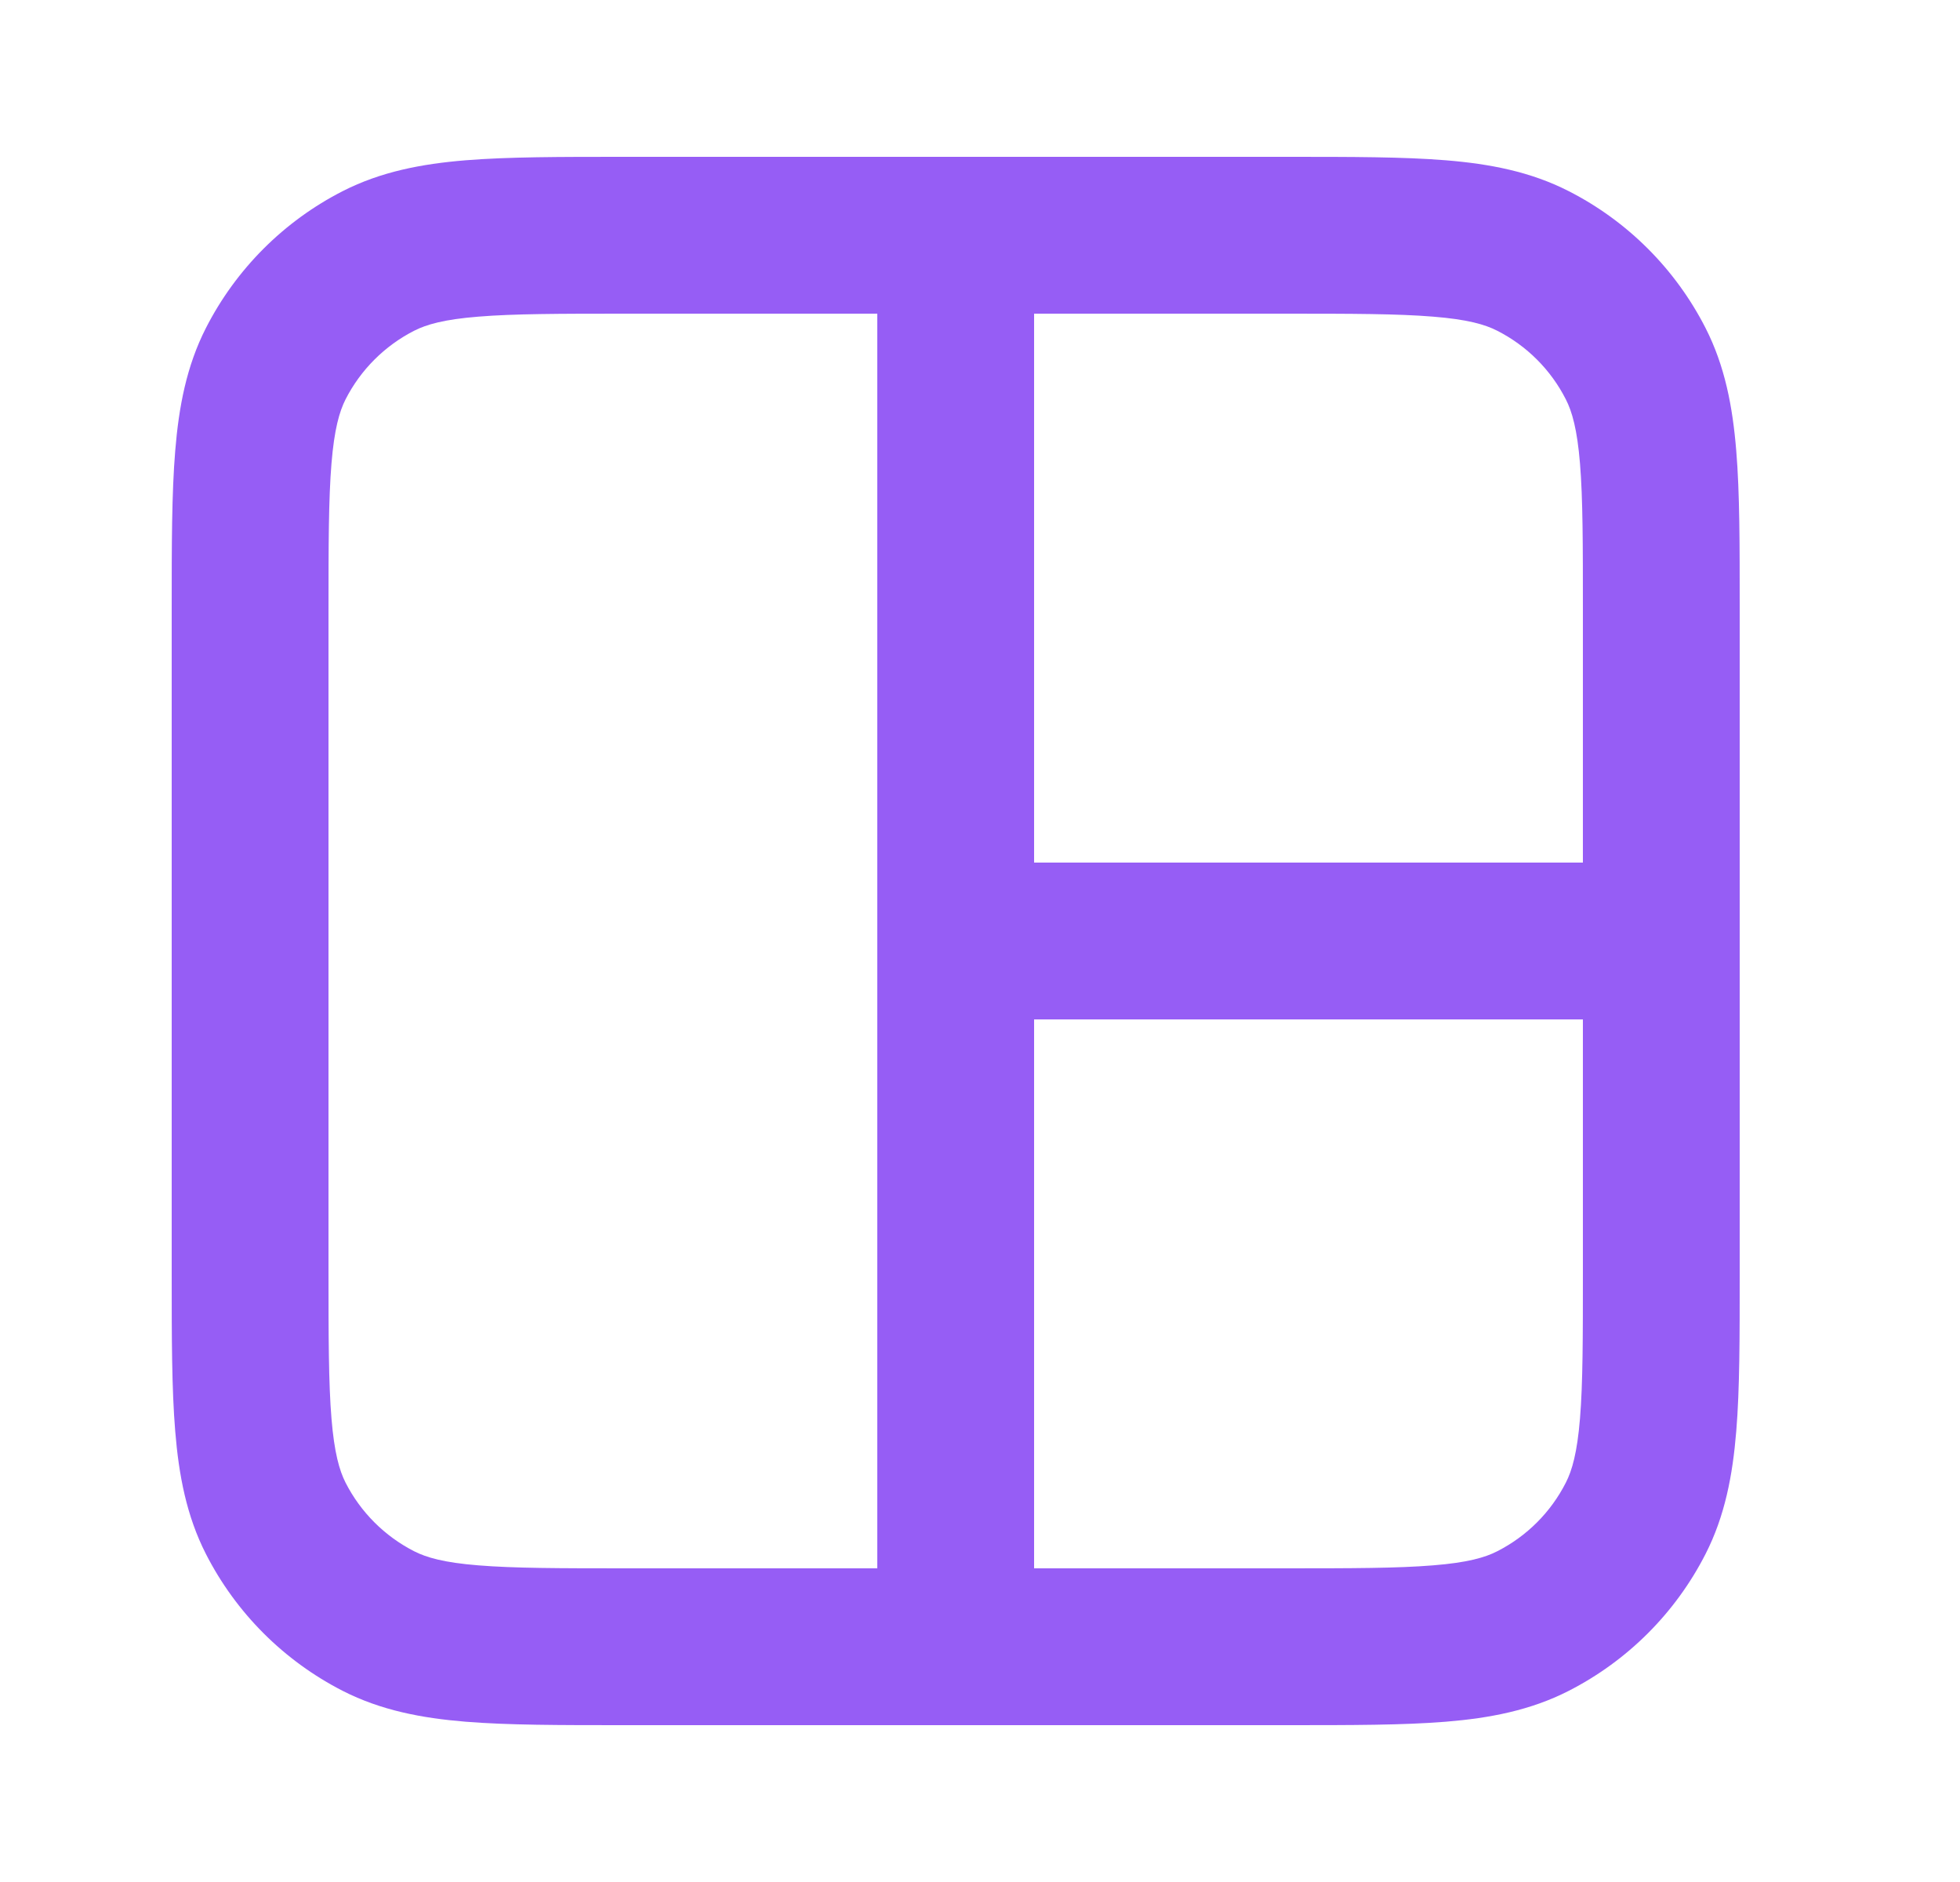 <?xml version="1.0" encoding="UTF-8"?> <svg xmlns="http://www.w3.org/2000/svg" width="25" height="24" viewBox="0 0 25 24" fill="none"><path fill-rule="evenodd" clip-rule="evenodd" d="M7.949 2H16.432C17.237 2 17.901 2 18.442 2.044C19.004 2.09 19.521 2.189 20.006 2.436C20.759 2.819 21.371 3.431 21.755 4.184C22.002 4.669 22.1 5.186 22.146 5.748C22.191 6.289 22.19 6.954 22.19 7.759V16.241C22.19 17.046 22.191 17.711 22.146 18.252C22.1 18.814 22.002 19.331 21.755 19.816C21.371 20.569 20.759 21.18 20.006 21.564C19.521 21.811 19.004 21.91 18.442 21.956C17.901 22 17.237 22 16.432 22H7.949C7.144 22 6.48 22 5.939 21.956C5.377 21.91 4.86 21.811 4.374 21.564C3.622 21.18 3.01 20.569 2.626 19.816C2.379 19.331 2.281 18.814 2.235 18.252C2.19 17.711 2.19 17.046 2.19 16.241V7.759C2.19 6.954 2.19 6.289 2.235 5.748C2.281 5.186 2.379 4.669 2.626 4.184C3.01 3.431 3.622 2.819 4.374 2.436C4.86 2.189 5.377 2.09 5.939 2.044C6.48 2 7.144 2 7.949 2ZM13.19 20H16.39C17.247 20 17.829 19.999 18.279 19.962C18.718 19.927 18.942 19.862 19.098 19.782C19.475 19.59 19.781 19.284 19.972 18.908C20.052 18.752 20.117 18.527 20.153 18.089C20.19 17.639 20.19 17.057 20.19 16.2V13L13.19 13V20ZM11.19 12.001V20H7.99C7.134 20 6.552 19.999 6.101 19.962C5.663 19.927 5.439 19.862 5.282 19.782C4.906 19.59 4.6 19.284 4.408 18.908C4.329 18.752 4.264 18.527 4.228 18.089C4.191 17.639 4.19 17.057 4.19 16.2V7.8C4.19 6.943 4.191 6.361 4.228 5.911C4.264 5.473 4.329 5.248 4.408 5.092C4.6 4.716 4.906 4.41 5.282 4.218C5.439 4.138 5.663 4.073 6.101 4.038C6.552 4.001 7.134 4 7.99 4H11.19V11.999C11.19 11.999 11.19 12.001 11.19 12.001C11.19 12.001 11.19 12.001 11.19 12.001ZM13.19 11L20.19 11V7.8C20.19 6.943 20.19 6.361 20.153 5.911C20.117 5.473 20.052 5.248 19.972 5.092C19.781 4.716 19.475 4.41 19.098 4.218C18.942 4.138 18.718 4.073 18.279 4.038C17.829 4.001 17.247 4 16.39 4H13.19V11Z" fill="#965DF5"></path></svg> 